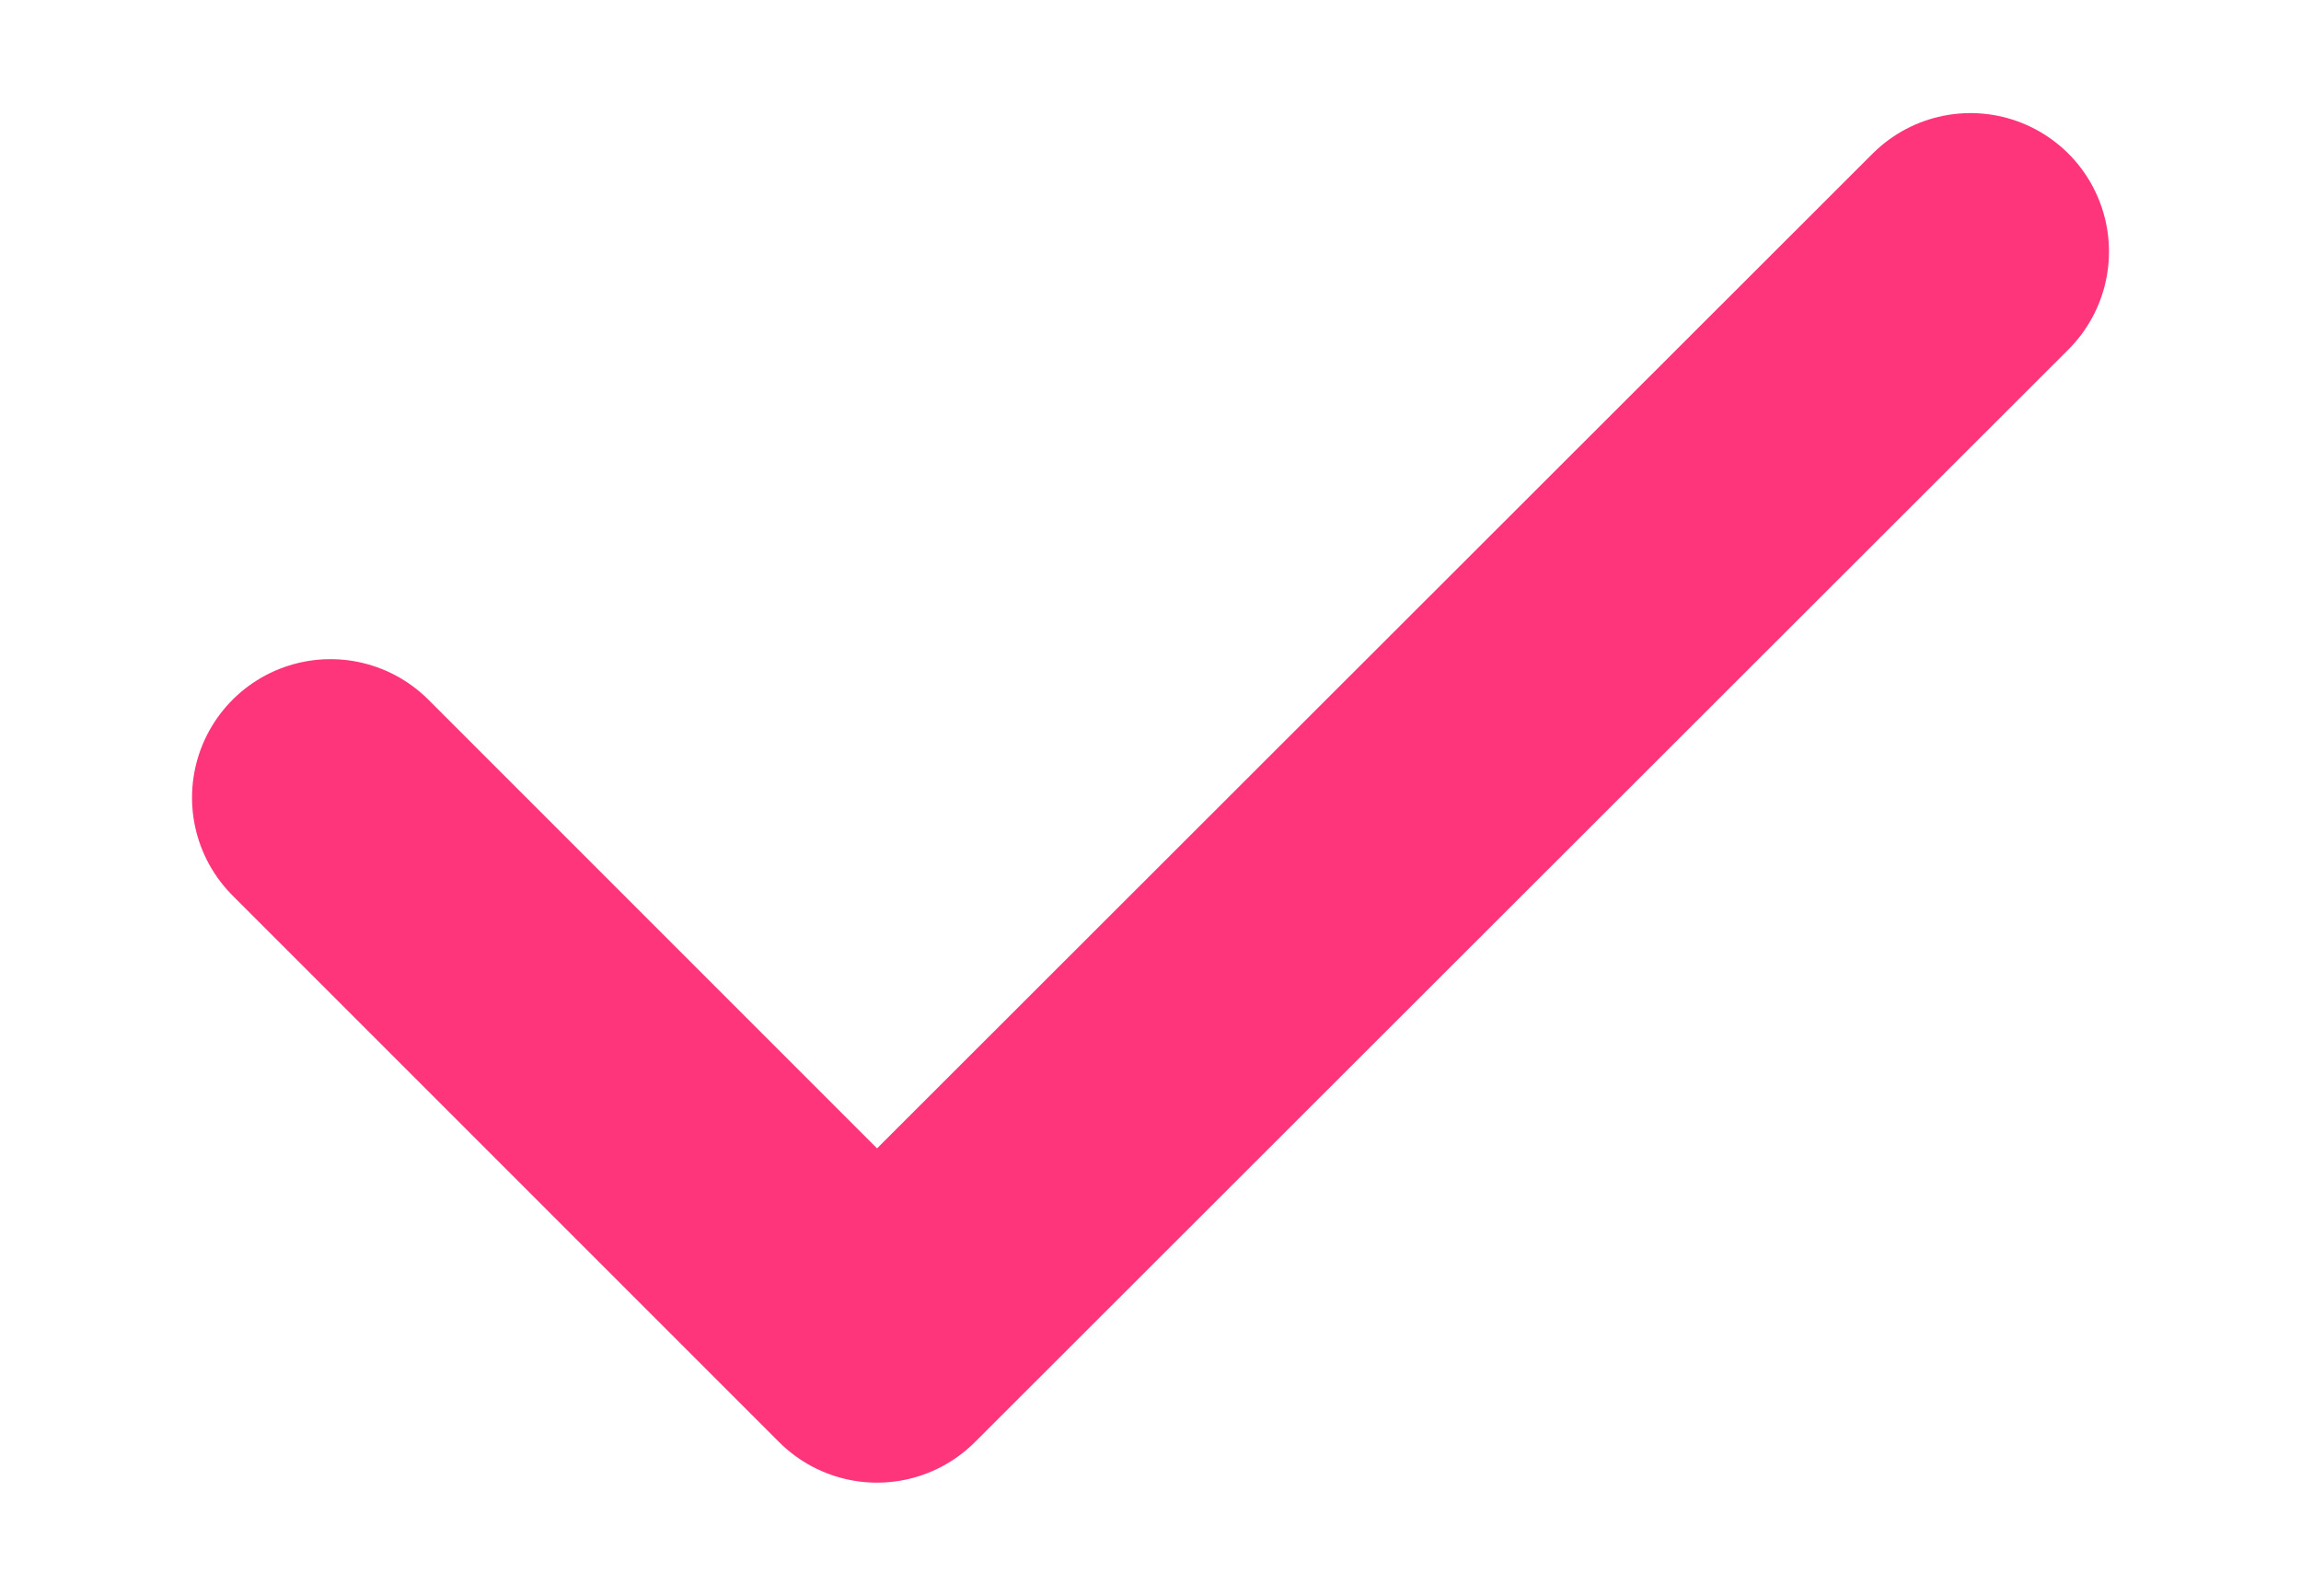 <?xml version="1.0" encoding="UTF-8"?>
<svg id="Group_2990" xmlns="http://www.w3.org/2000/svg" version="1.1" viewBox="0 0 49.85 34.57">
  <!-- Generator: Adobe Illustrator 29.4.0, SVG Export Plug-In . SVG Version: 2.1.0 Build 152)  -->
  <defs>
    <style>
      .st0 {
        fill: none;
        stroke: #ff357b;
        stroke-linecap: round;
        stroke-linejoin: round;
        stroke-width: 6px;
      }
    </style>
  </defs>
  <path class="st0" d="M7.16,17.28l11.84,11.84L42.69,5.45"/>
</svg>